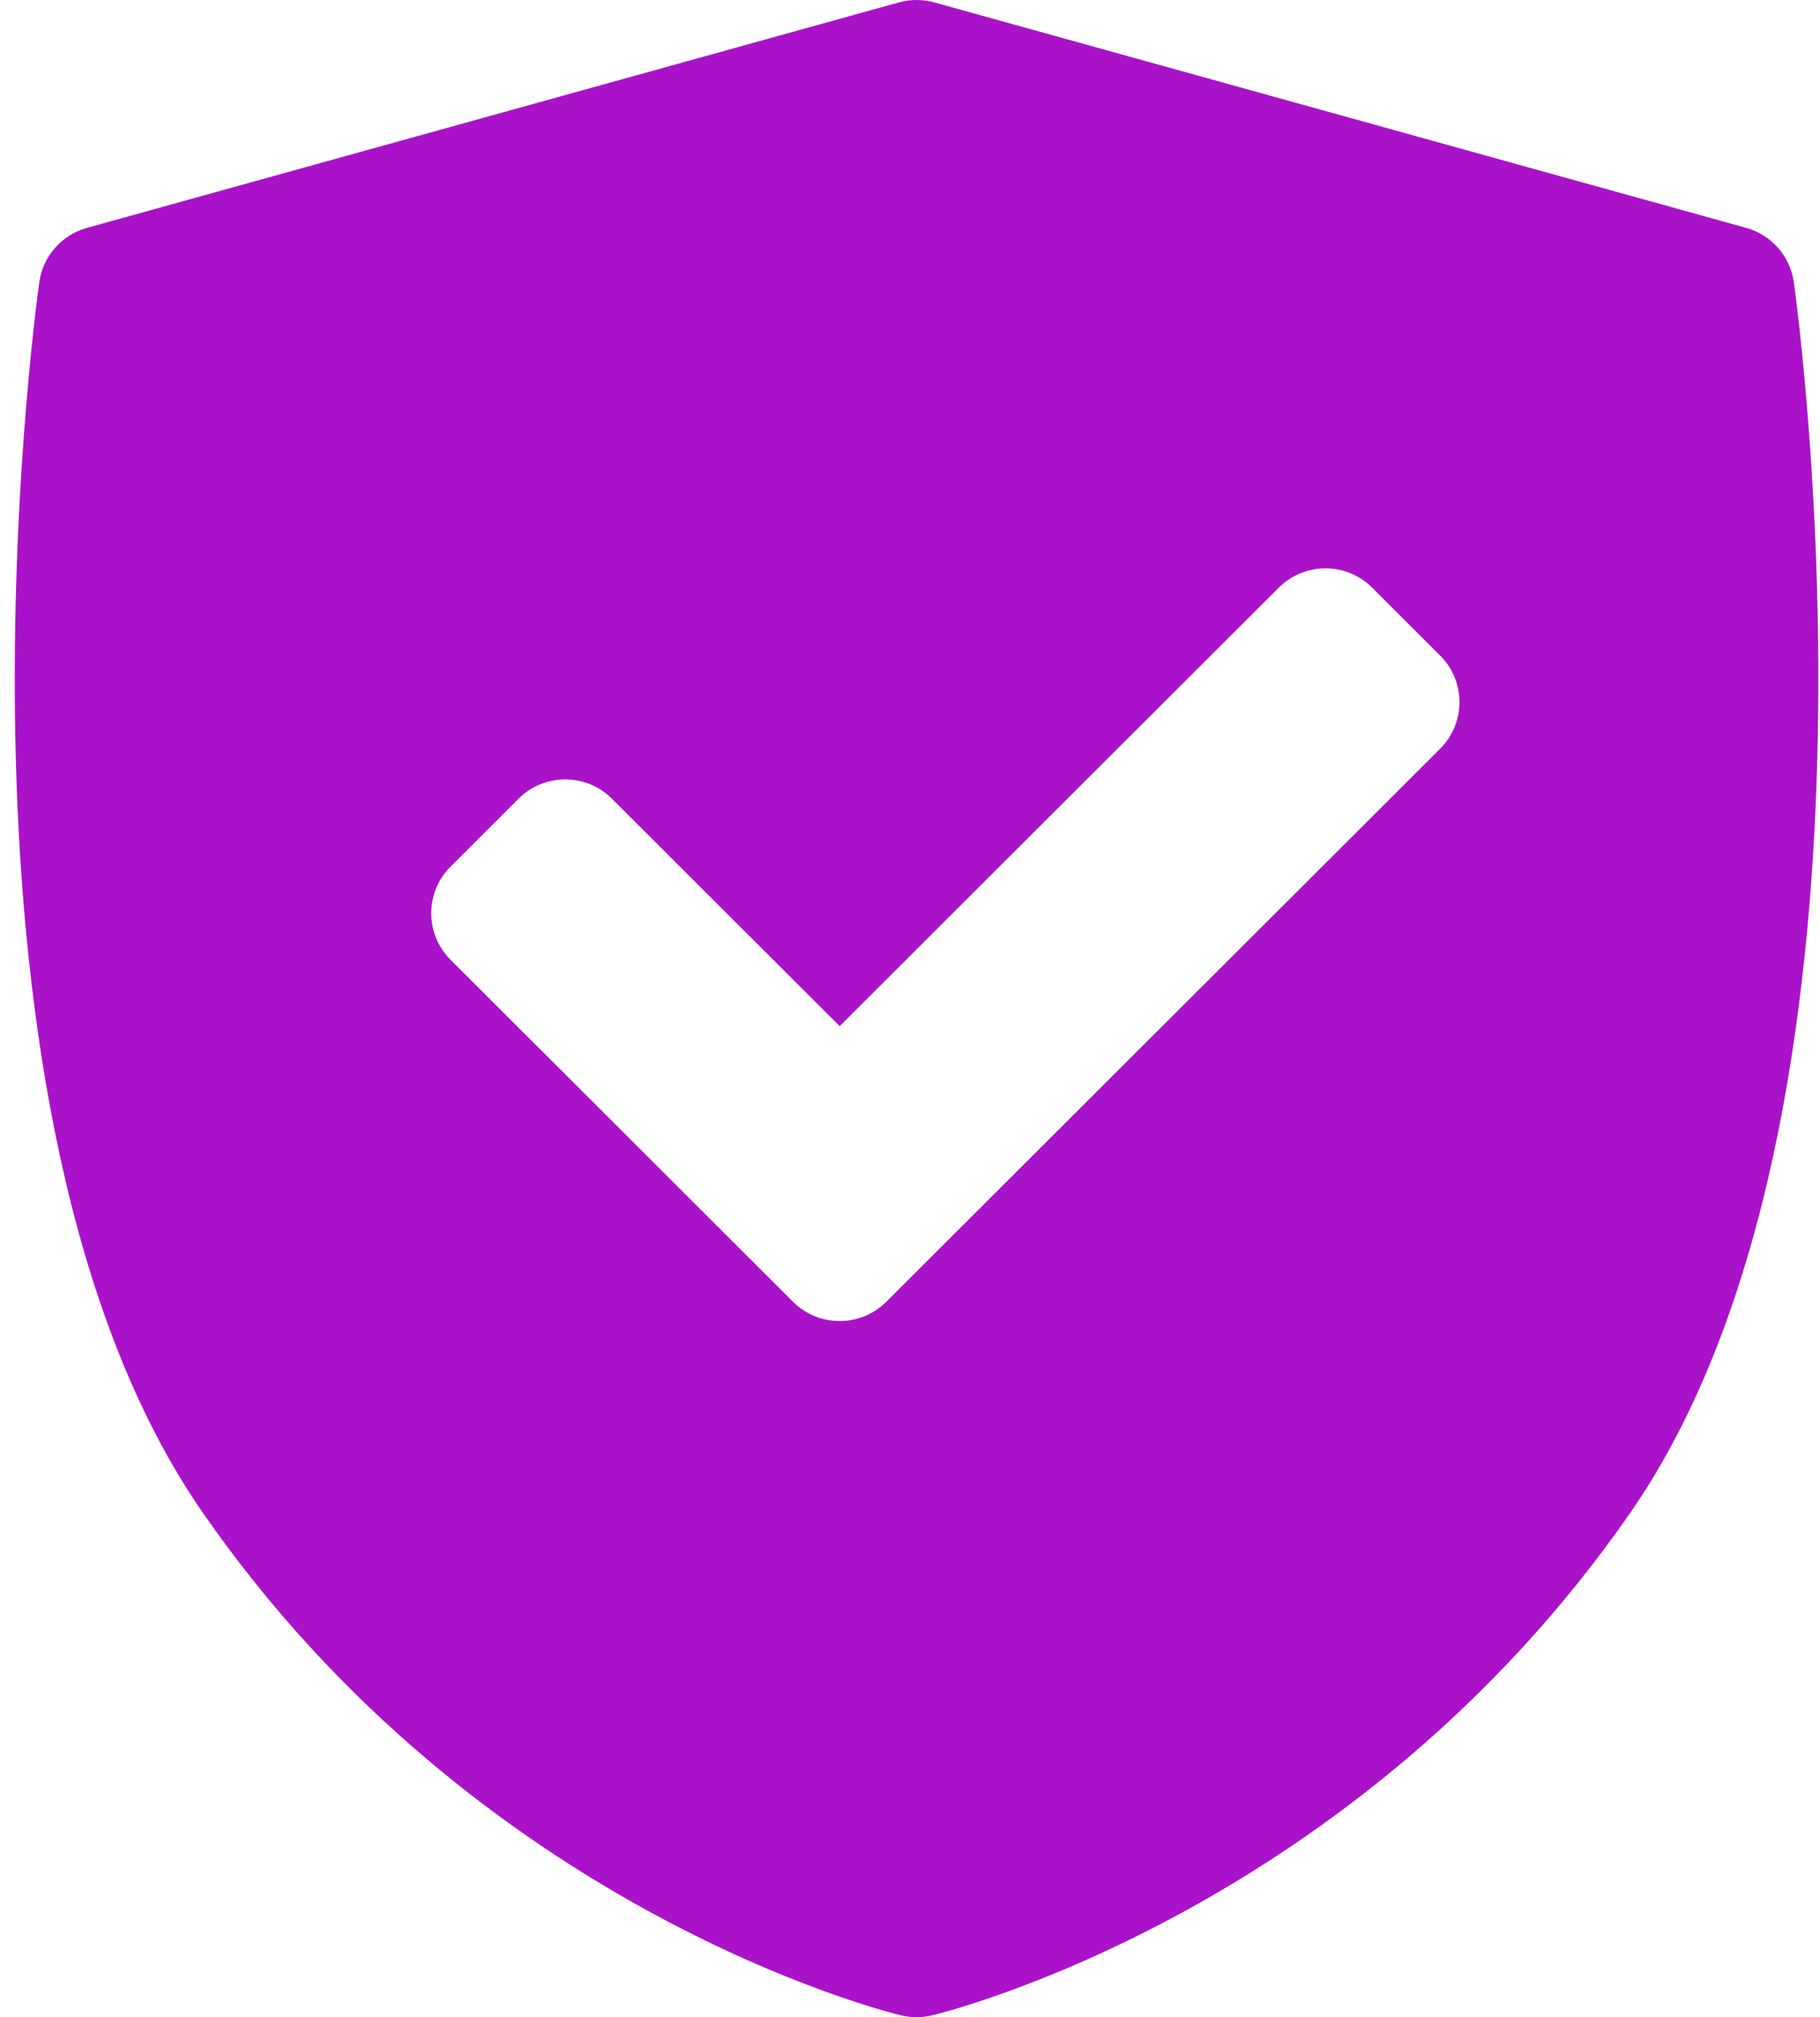 <svg width="111" height="123" viewBox="0 0 111 123" fill="none" xmlns="http://www.w3.org/2000/svg">
<path d="M109.405 17.214C109.184 15.629 108.041 14.324 106.496 13.895L56.98 0.147C56.274 -0.049 55.528 -0.049 54.822 0.147L5.304 13.895C3.759 14.325 2.616 15.628 2.394 17.215C2.108 19.276 -4.444 67.992 12.361 92.227C29.147 116.432 53.909 122.636 54.955 122.888C55.265 122.963 55.582 123 55.9 123C56.218 123 56.535 122.962 56.845 122.888C57.892 122.636 82.654 116.432 99.439 92.227C116.244 67.993 109.692 19.277 109.405 17.214ZM87.832 45.655L54.057 79.375C53.271 80.16 52.24 80.553 51.21 80.553C50.18 80.553 49.149 80.161 48.363 79.376L27.48 58.526C26.724 57.773 26.3 56.751 26.3 55.685C26.3 54.619 26.725 53.595 27.48 52.842L31.626 48.702C33.199 47.133 35.748 47.132 37.32 48.702L51.21 62.57L77.992 35.83C78.747 35.077 79.772 34.653 80.839 34.653C81.907 34.653 82.931 35.077 83.686 35.831L87.832 39.971C89.405 41.541 89.405 44.085 87.832 45.655V45.655Z" fill="url(#paint0_linear)"/>
<defs>
<linearGradient id="paint0_linear" x1="11.912" y1="123" x2="112.125" y2="10.944" gradientUnits="userSpaceOnUse">
<stop stop-color="#AA12C9"/>
<stop offset="0" stop-color="#AA12C9"/>
</linearGradient>
</defs>
</svg>
